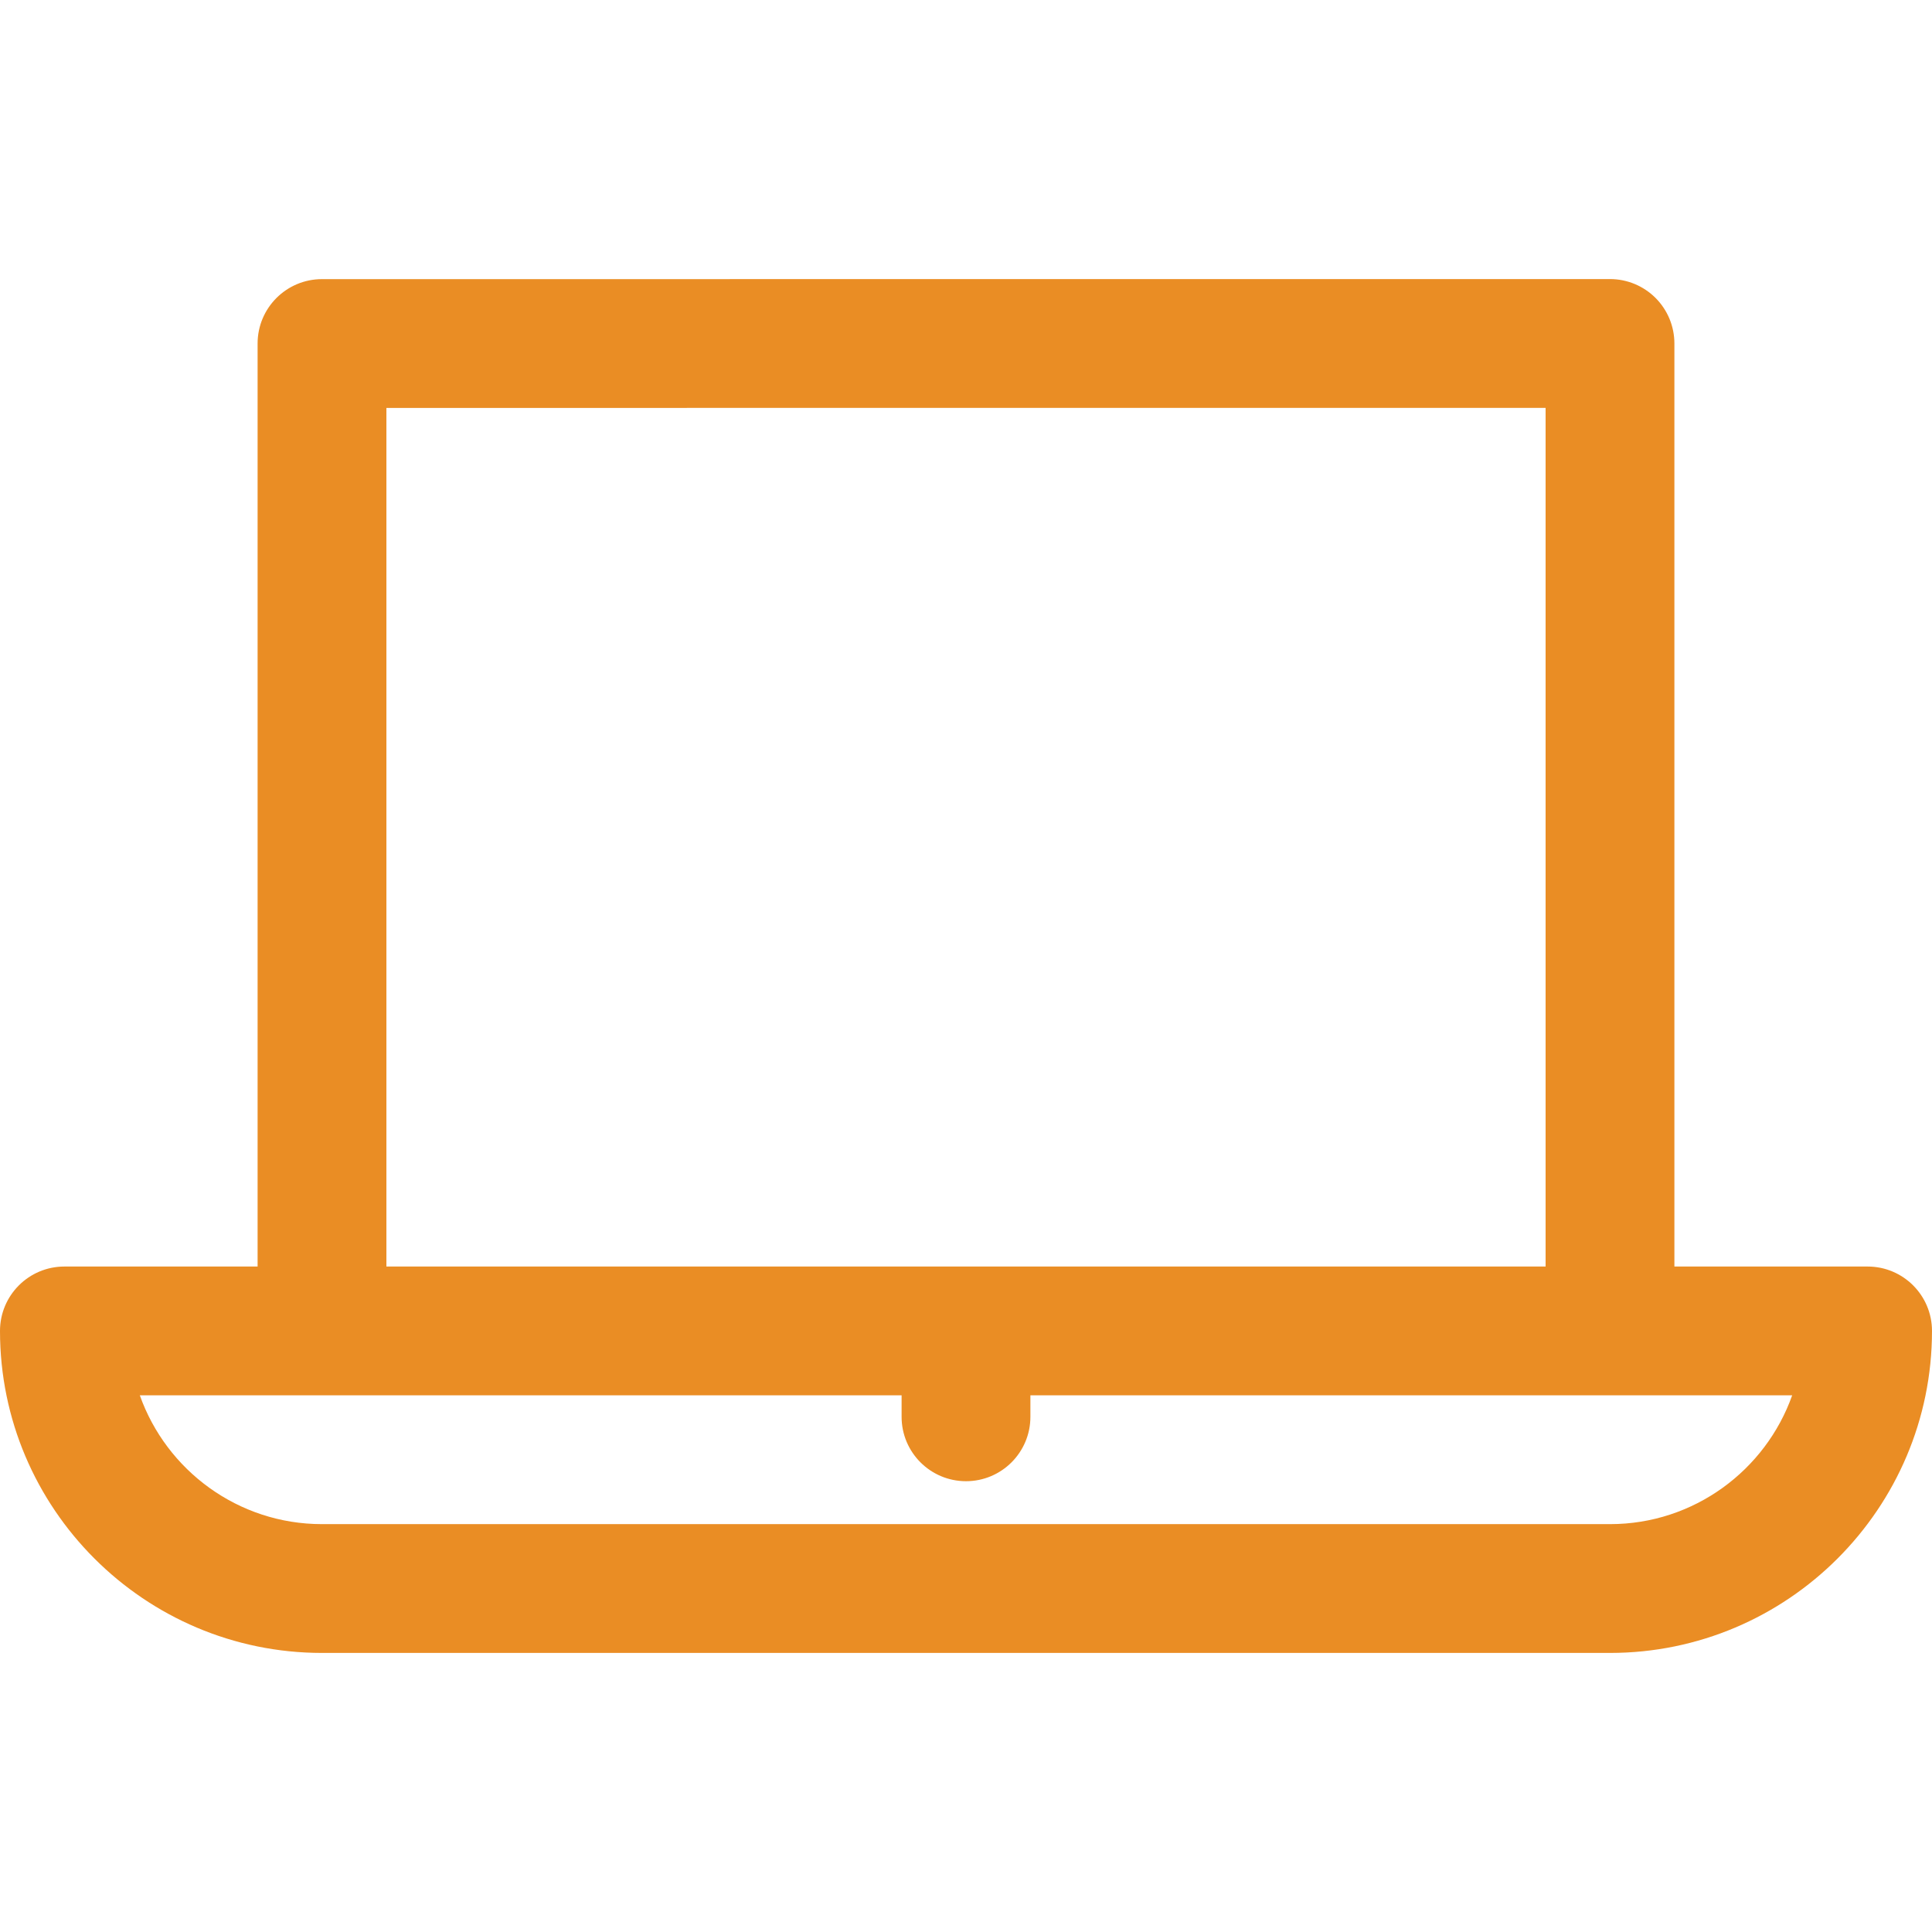 <?xml version="1.0" encoding="iso-8859-1"?>
<!-- Generator: Adobe Illustrator 19.0.0, SVG Export Plug-In . SVG Version: 6.00 Build 0)  -->
<svg fill="#ea8d24" version="1.1" id="Layer_1" xmlns="http://www.w3.org/2000/svg" xmlns:xlink="http://www.w3.org/1999/xlink" x="0px" y="0px"
	 viewBox="0 0 512 512" style="enable-background:new 0 0 512 512;" xml:space="preserve">
<g>
	<g>
		<path d="M494.933,335.644h-51.2V91.022c0-4.527-1.798-8.868-4.999-12.067c-3.201-3.202-7.541-4.999-12.068-4.999L85.332,73.972
			c-9.425,0-17.066,7.641-17.066,17.067v244.606h-51.2C7.641,335.644,0,343.286,0,352.711c0,47.053,38.281,85.333,85.333,85.333
			h341.333c47.053,0,85.333-38.281,85.333-85.333C512,343.286,504.359,335.644,494.933,335.644z M102.4,108.104l307.2-0.014v227.554
			H102.4V108.104z M426.667,403.911H85.333c-22.25,0-41.232-14.267-48.276-34.133h48.276h153.6v5.689
			c0,9.425,7.641,17.067,17.067,17.067s17.067-7.641,17.067-17.067v-5.689h153.6h48.276
			C467.899,389.645,448.918,403.911,426.667,403.911z"/>
	</g>
</g>
<g>
</g>
<g>
</g>
<g>
</g>
<g>
</g>
<g>
</g>
<g>
</g>
<g>
</g>
<g>
</g>
<g>
</g>
<g>
</g>
<g>
</g>
<g>
</g>
<g>
</g>
<g>
</g>
<g>
</g>
</svg>

